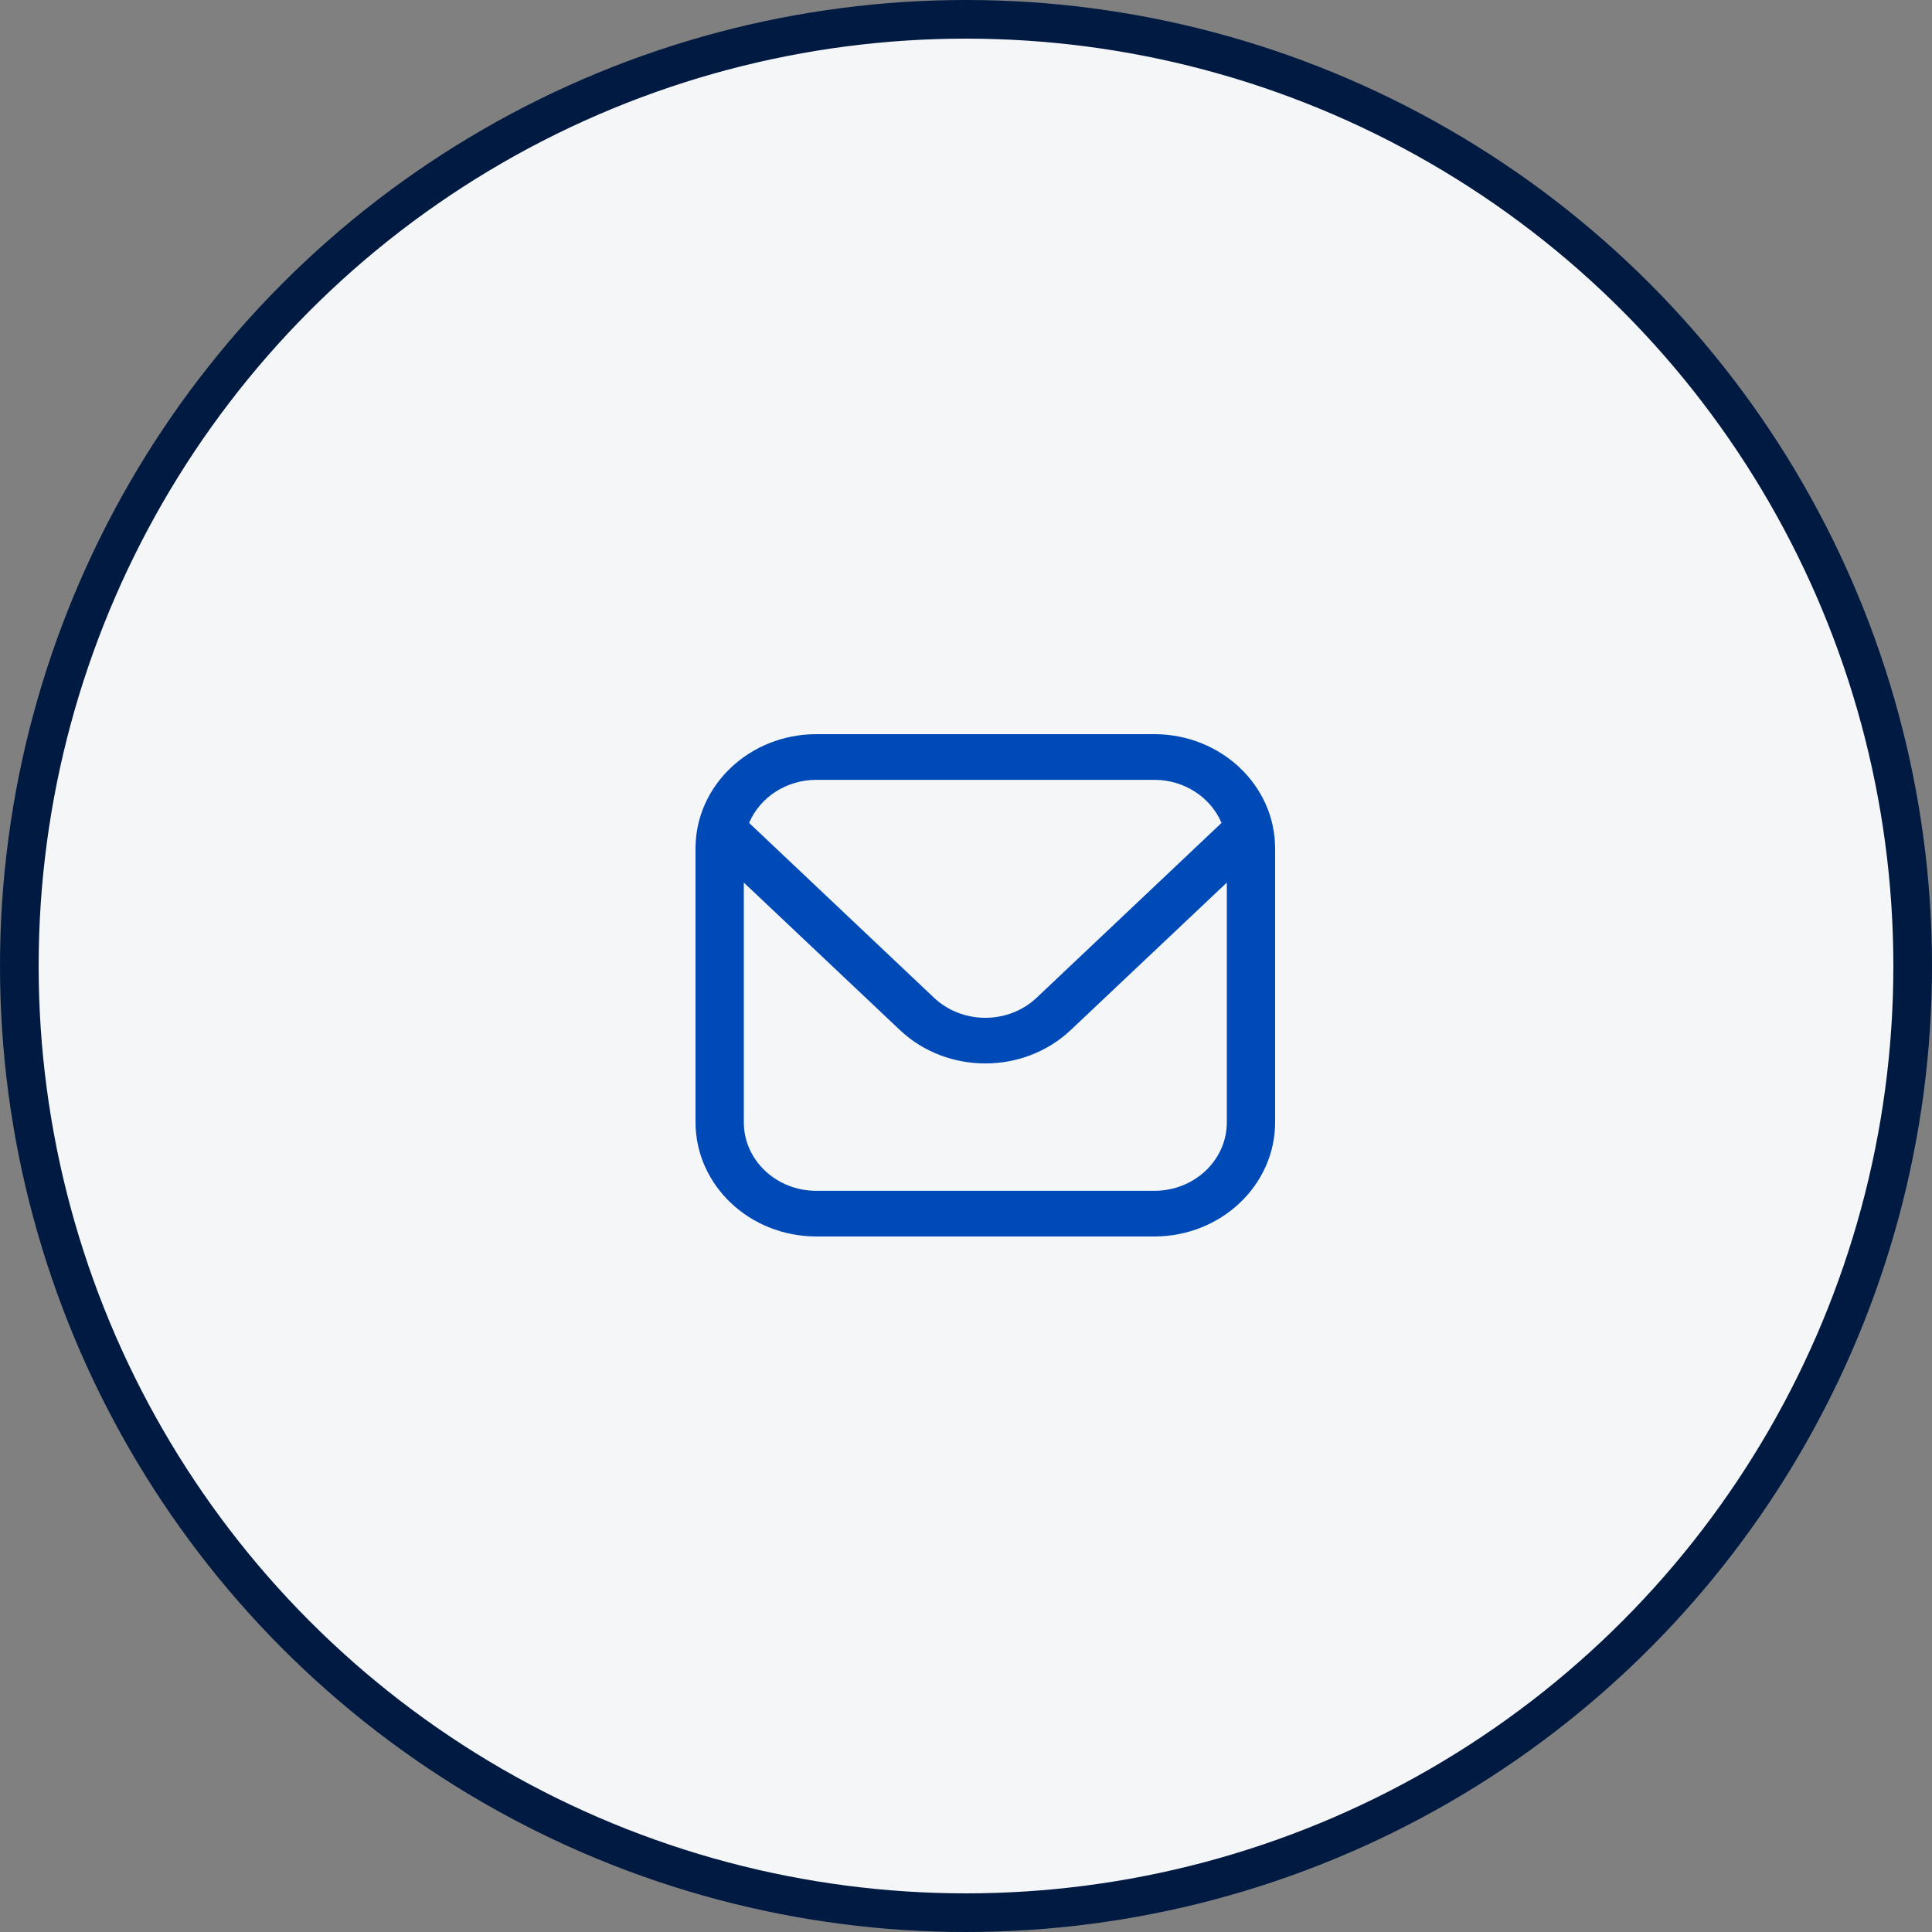 <?xml version="1.0" encoding="UTF-8"?>
<svg width="50px" height="50px" viewBox="0 0 50 50" version="1.1" xmlns="http://www.w3.org/2000/svg" xmlns:xlink="http://www.w3.org/1999/xlink">
    <rect x="0" y="0" width="50" height="50" fill="#808080" stroke="none"/>
    <title>contact-email</title>
    <g id="Contact-us" stroke="none" stroke-width="1" fill="none" fill-rule="evenodd">
        <g id="Contact" transform="translate(-725, -930)">
            <g id="contact-email" transform="translate(725, 930)">
                <circle id="Oval" stroke="#001A41" fill="#F5F6F8" cx="25" cy="25" r="24.5"></circle>
                <g id="envelope" transform="translate(18, 19)" fill="#004AB7" fill-rule="nonzero">
                    <path d="M11.875,0 L3.125,0 C1.4,0.002 0.002,1.324 0,2.955 L0,10.045 C0.002,11.676 1.4,12.998 3.125,13 L11.875,13 C13.6,12.998 14.998,11.676 15,10.045 L15,2.955 C14.998,1.324 13.6,0.002 11.875,0 L11.875,0 Z M3.125,1.182 L11.875,1.182 C12.641,1.183 13.328,1.625 13.613,2.297 L8.826,6.823 C8.093,7.513 6.907,7.513 6.174,6.823 L1.387,2.297 C1.672,1.625 2.359,1.183 3.125,1.182 Z M11.875,11.818 L3.125,11.818 C2.089,11.818 1.25,11.025 1.25,10.045 L1.25,3.841 L5.29,7.658 C6.511,8.81 8.489,8.81 9.71,7.658 L13.75,3.841 L13.75,10.045 C13.75,11.025 12.911,11.818 11.875,11.818 Z" id="Shape"></path>
                </g>
            </g>
        </g>
    </g>
</svg>